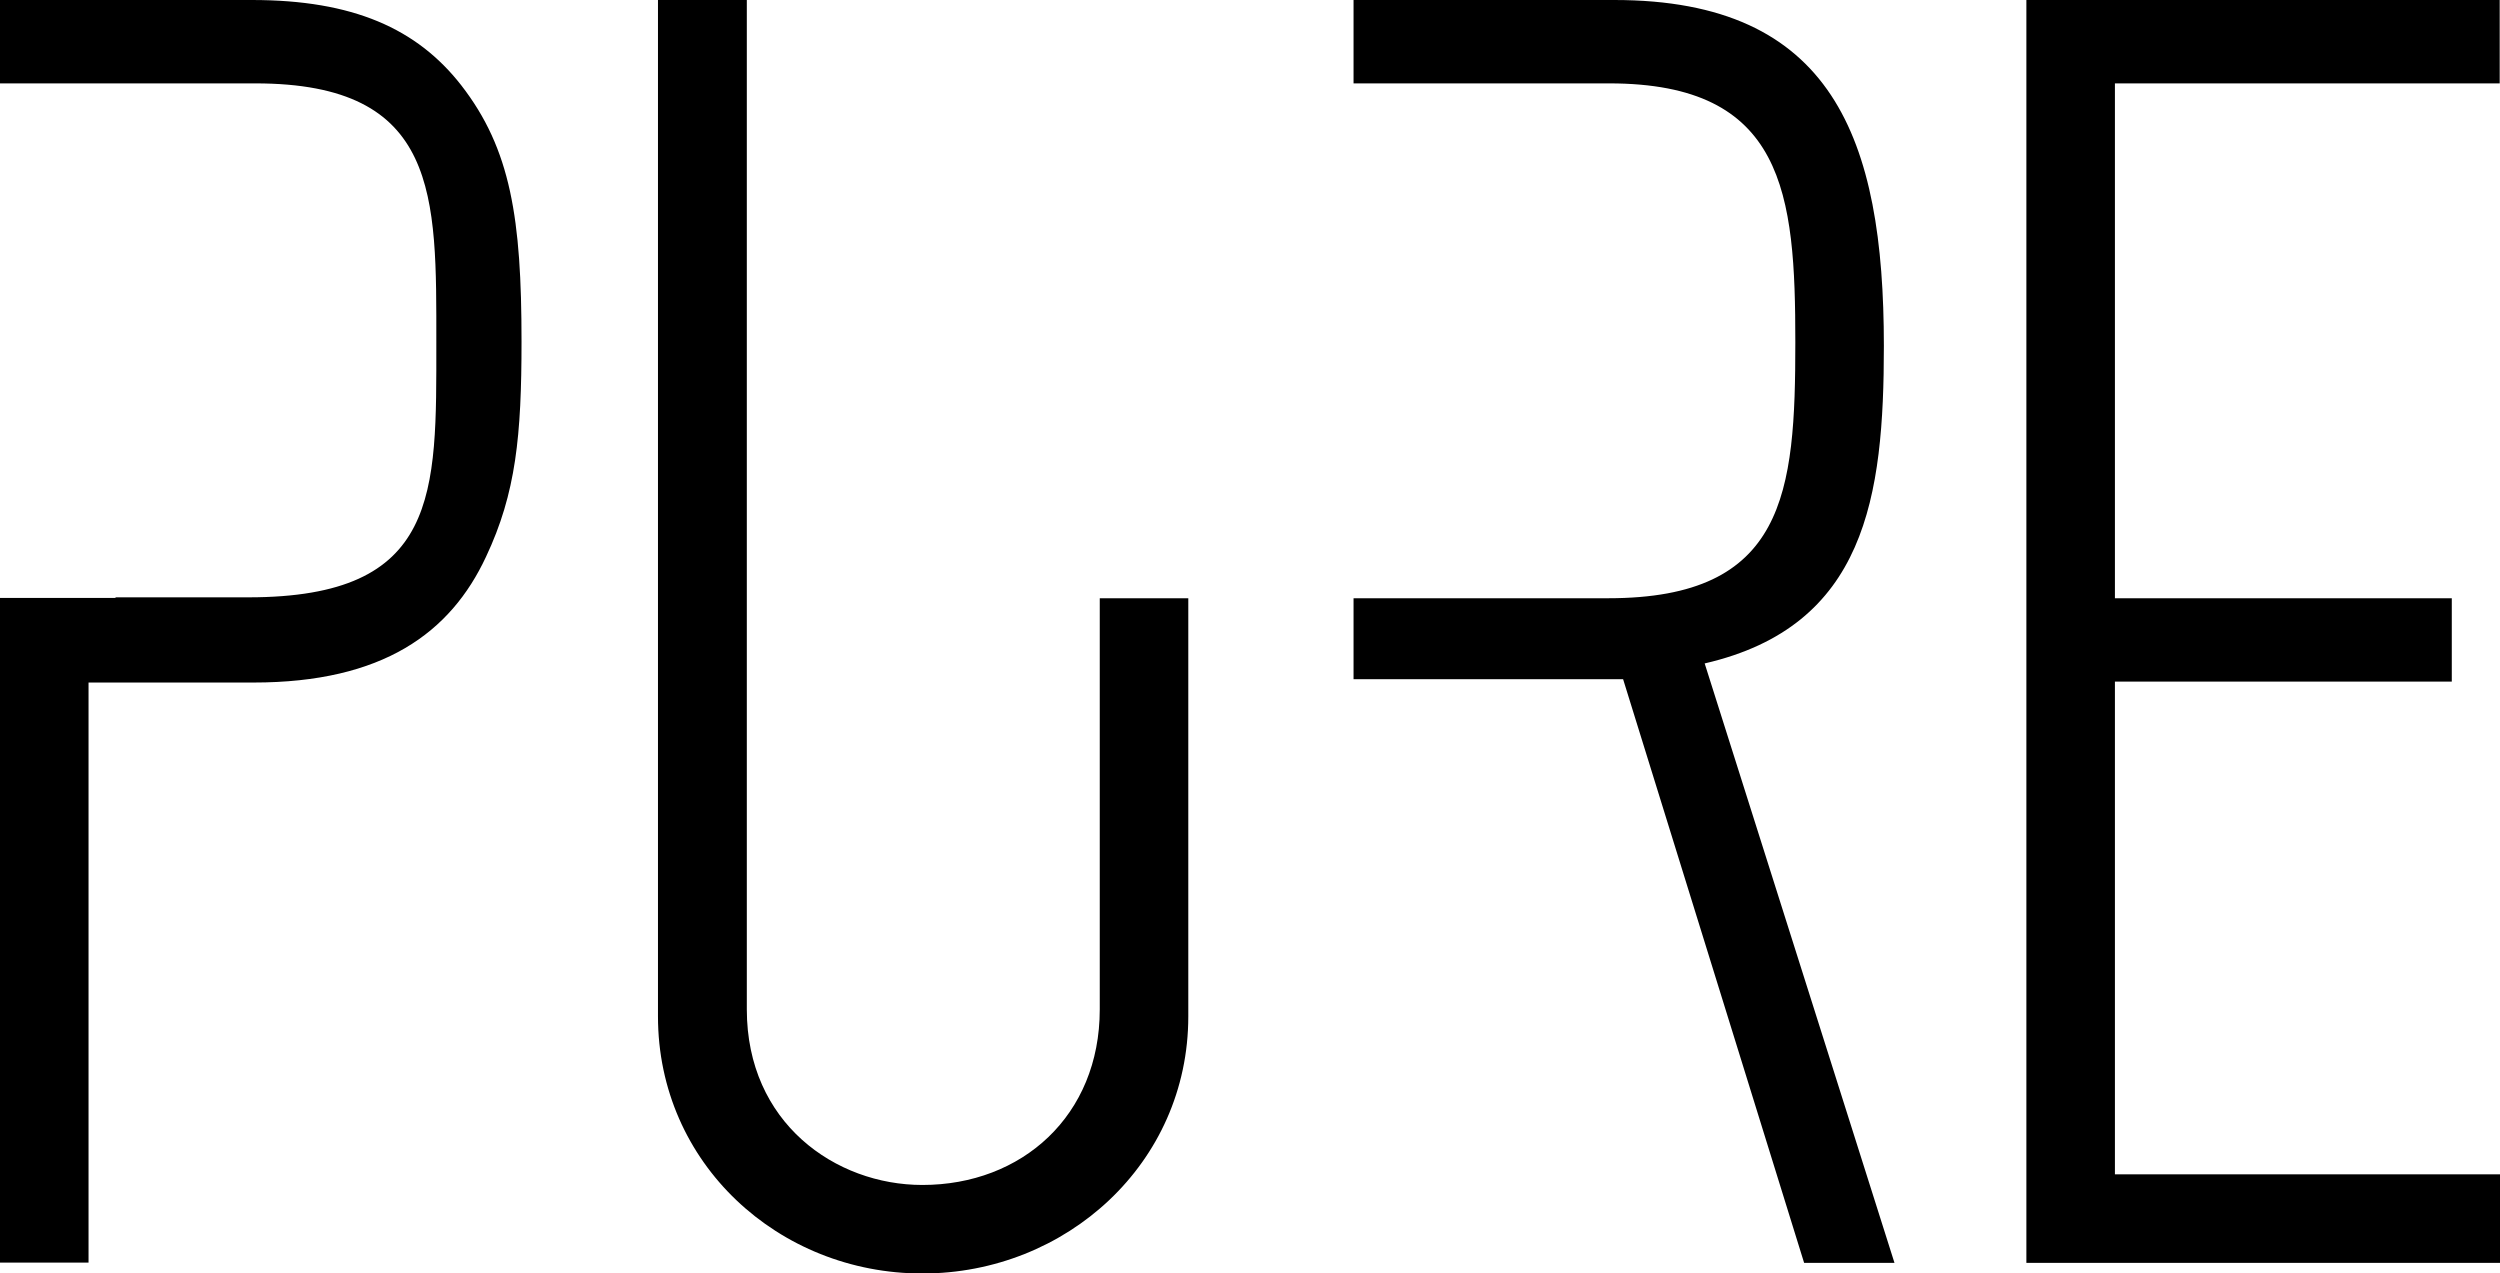 <svg xmlns="http://www.w3.org/2000/svg" id="pure-icon" viewBox="0 0 82.45 42">
  <path class="st0" d="M16.03,18.36c0.99-2.1,1.17-4,1.17-7.1c0-4.04-0.35-6.34-1.99-8.45C13.75,0.94,11.64,0,8.31,0H0v2.75h3.81
    h4.61c6.08,0,5.97,3.71,5.97,8.56c0,4.97,0.12,8.39-6.2,8.39H3.81v0.02H0v21.92h2.92V22.51h5.44
    C12.63,22.51,14.86,20.87,16.03,18.36 M39.19,33.52V19.73h-2.92v13.56c0,3.51-2.57,5.79-5.85,5.79c-2.87,0-5.79-2.05-5.79-5.79V0
    H21.7v33.52c0,4.85,3.98,8.48,8.72,8.48C35.16,42,39.19,38.37,39.19,33.52 M44.64,19.73v2.67h4.66v0h3.82h0.41l5.97,19.25h2.98
    l-6.26-19.77c5.32-1.23,5.91-5.5,5.91-10.47C62.13,4.56,60.44,0,53.24,0h-8.6v2.75h3.08h5.35c5.79,0,6.14,3.63,6.14,8.54
    c0,4.97-0.32,8.44-6.17,8.44h-5.47 M69.75,38.72V22.48h11.11v-2.75H69.75V2.75h12.69V0H66.83v41.65h15.62v-2.92H69.75z"></path>
</svg>
